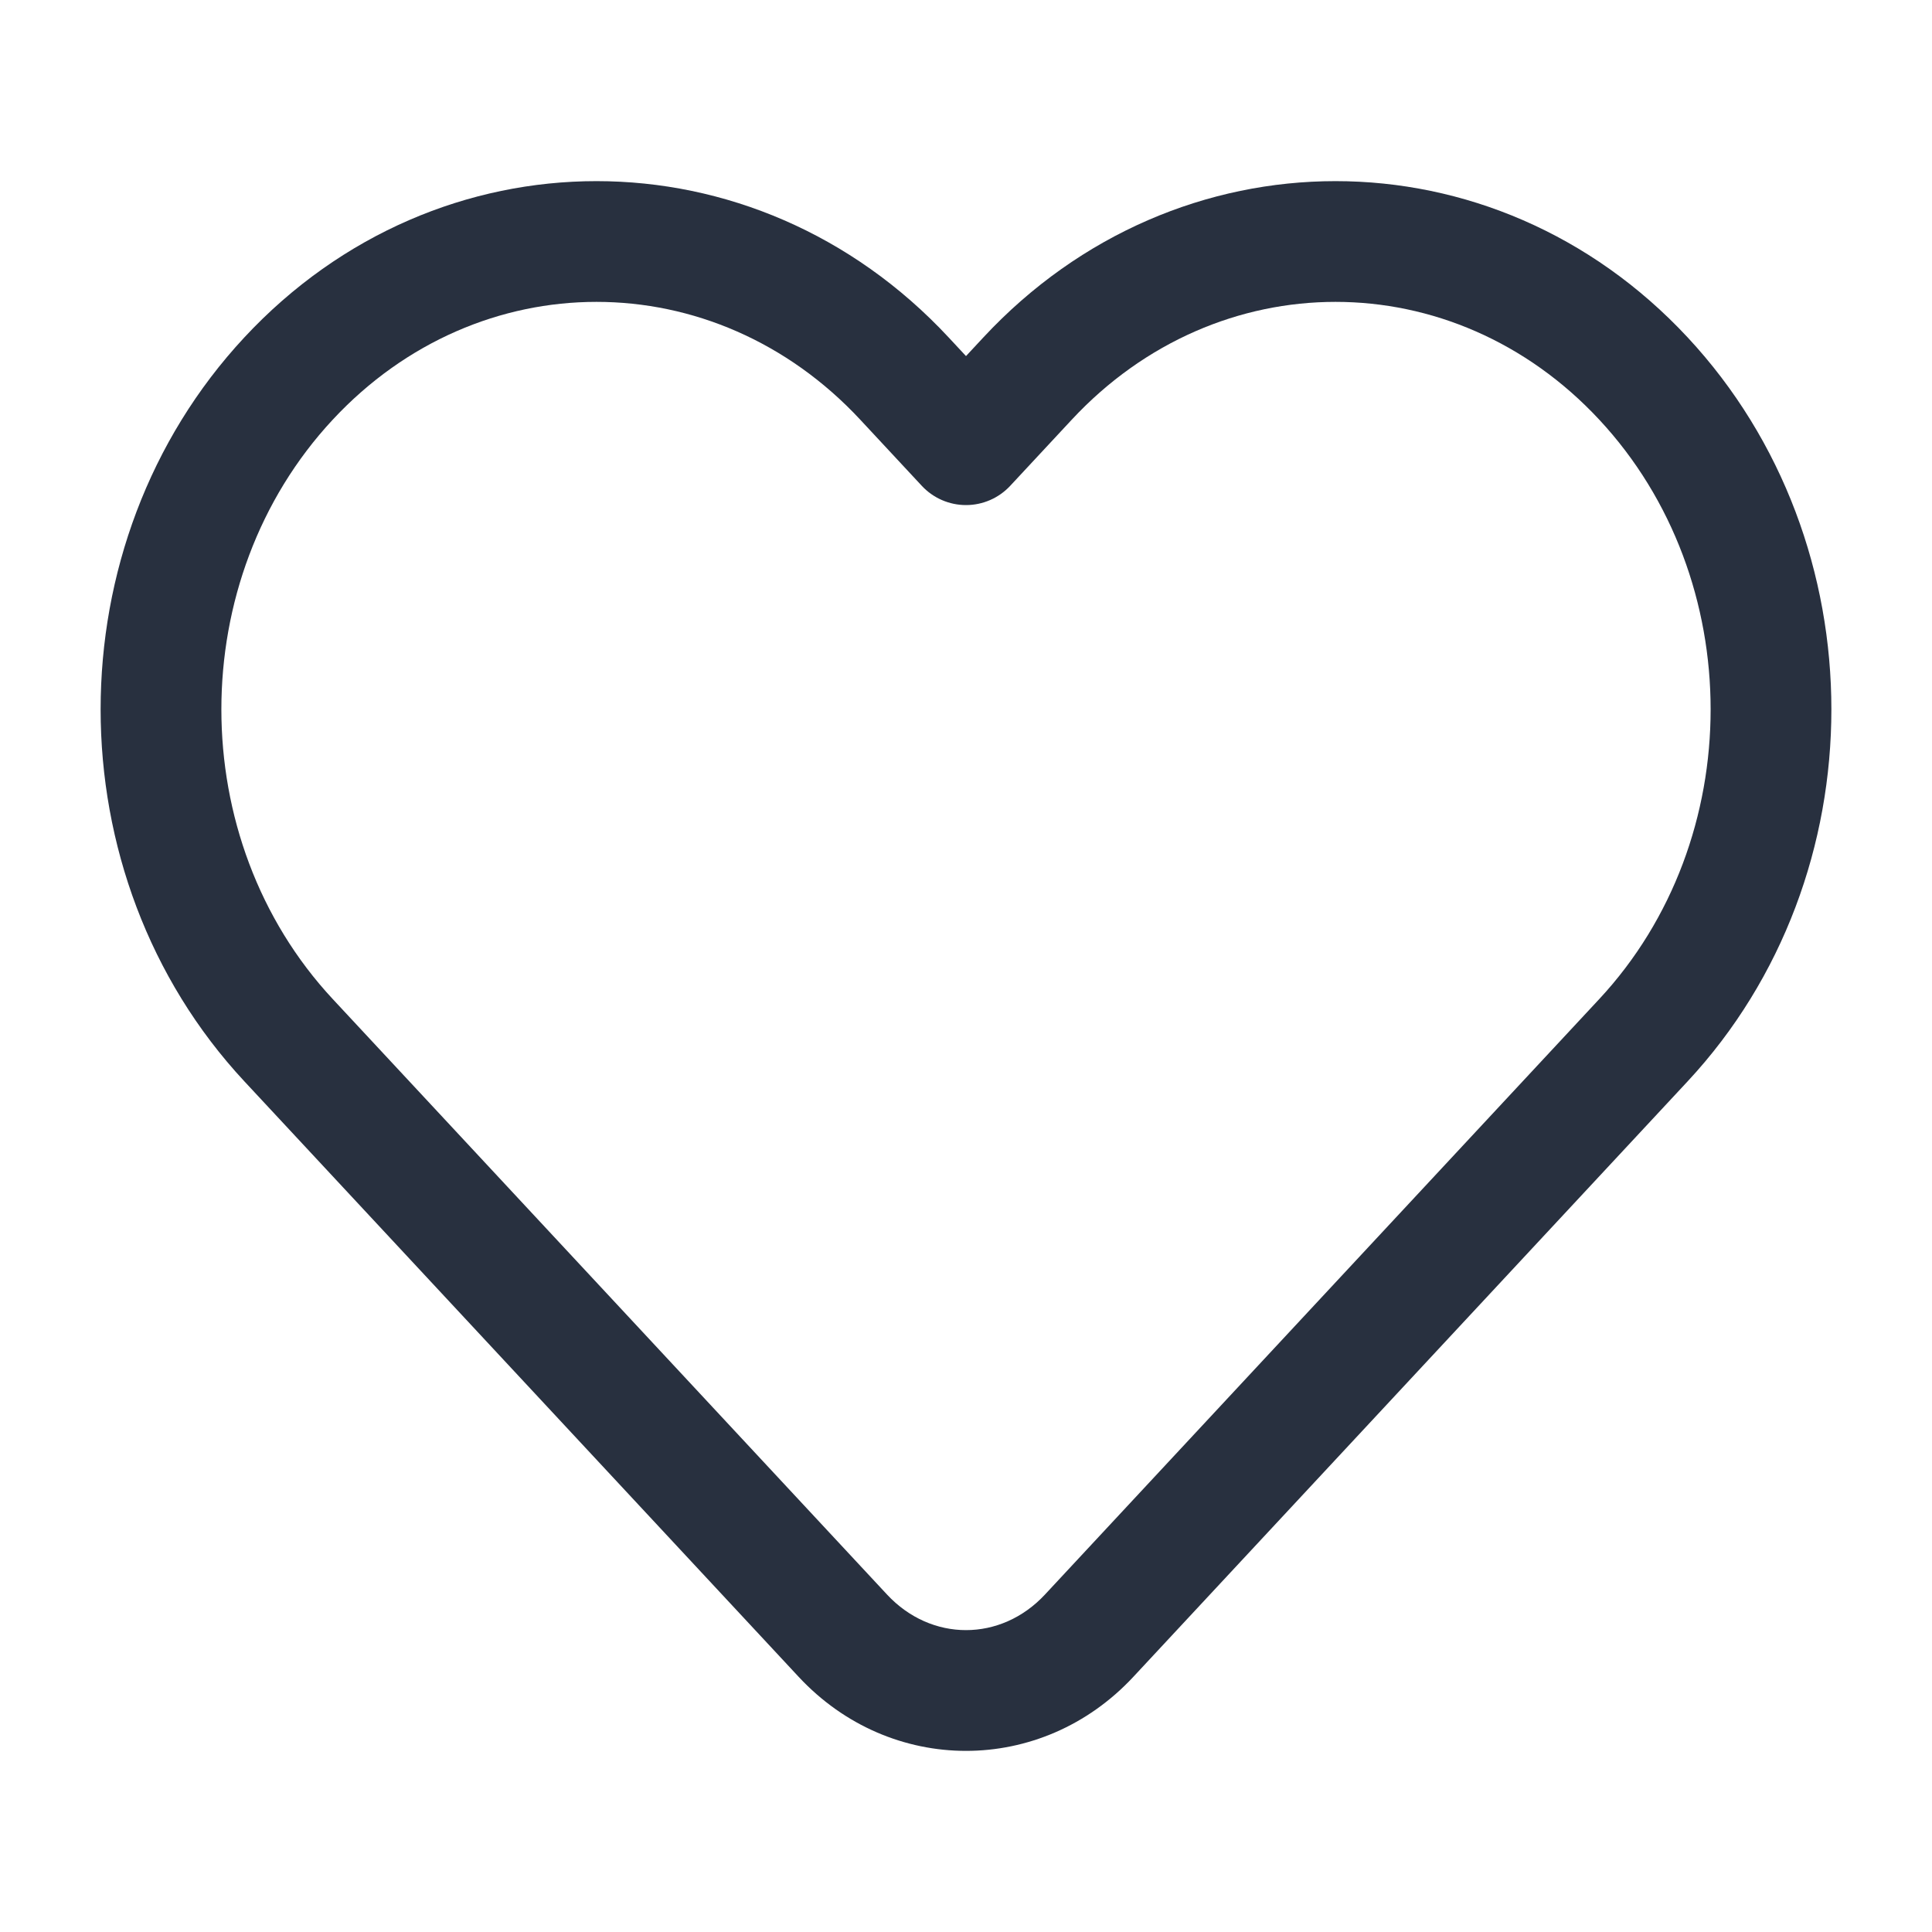 <?xml version="1.0" encoding="UTF-8"?> <svg xmlns="http://www.w3.org/2000/svg" width="96" height="96" viewBox="0 0 96 96" fill="none"> <path d="M48 22.097L45.804 24.141C46.372 24.751 47.167 25.097 48 25.097C48.833 25.097 49.628 24.751 50.196 24.141L48 22.097ZM51.06 18.809L48.864 16.765V16.765L51.06 18.809ZM44.94 18.809L47.136 16.765V16.765L44.94 18.809ZM14.338 51.687L12.142 53.731L14.338 51.687ZM41.88 81.276L44.076 79.232L41.88 81.276ZM54.12 81.276L51.924 79.232L54.12 81.276ZM81.662 51.687L79.466 49.643L81.662 51.687ZM81.662 18.809L83.858 16.765L81.662 18.809ZM14.338 18.809L12.142 16.765L14.338 18.809ZM50.196 24.141L53.256 20.853L48.864 16.765L45.804 20.053L50.196 24.141ZM42.744 20.853L45.804 24.141L50.196 20.053L47.136 16.765L42.744 20.853ZM12.142 53.731L39.684 83.32L44.076 79.232L16.534 49.643L12.142 53.731ZM56.316 83.32L83.858 53.731L79.466 49.643L51.924 79.232L56.316 83.32ZM79.466 20.853C86.845 28.78 86.845 41.716 79.466 49.643L83.858 53.731C93.381 43.5 93.381 26.996 83.858 16.765L79.466 20.853ZM83.858 16.765C74.221 6.412 58.501 6.412 48.864 16.765L53.256 20.853C60.52 13.049 72.202 13.049 79.466 20.853L83.858 16.765ZM16.534 20.853C23.798 13.049 35.48 13.049 42.744 20.853L47.136 16.765C37.499 6.412 21.779 6.412 12.142 16.765L16.534 20.853ZM39.684 83.32C44.25 88.227 51.75 88.227 56.316 83.32L51.924 79.232C49.731 81.589 46.269 81.589 44.076 79.232L39.684 83.32ZM12.142 16.765C2.619 26.996 2.619 43.5 12.142 53.731L16.534 49.643C9.155 41.716 9.155 28.78 16.534 20.853L12.142 16.765Z" fill="#28303F"></path> </svg> 